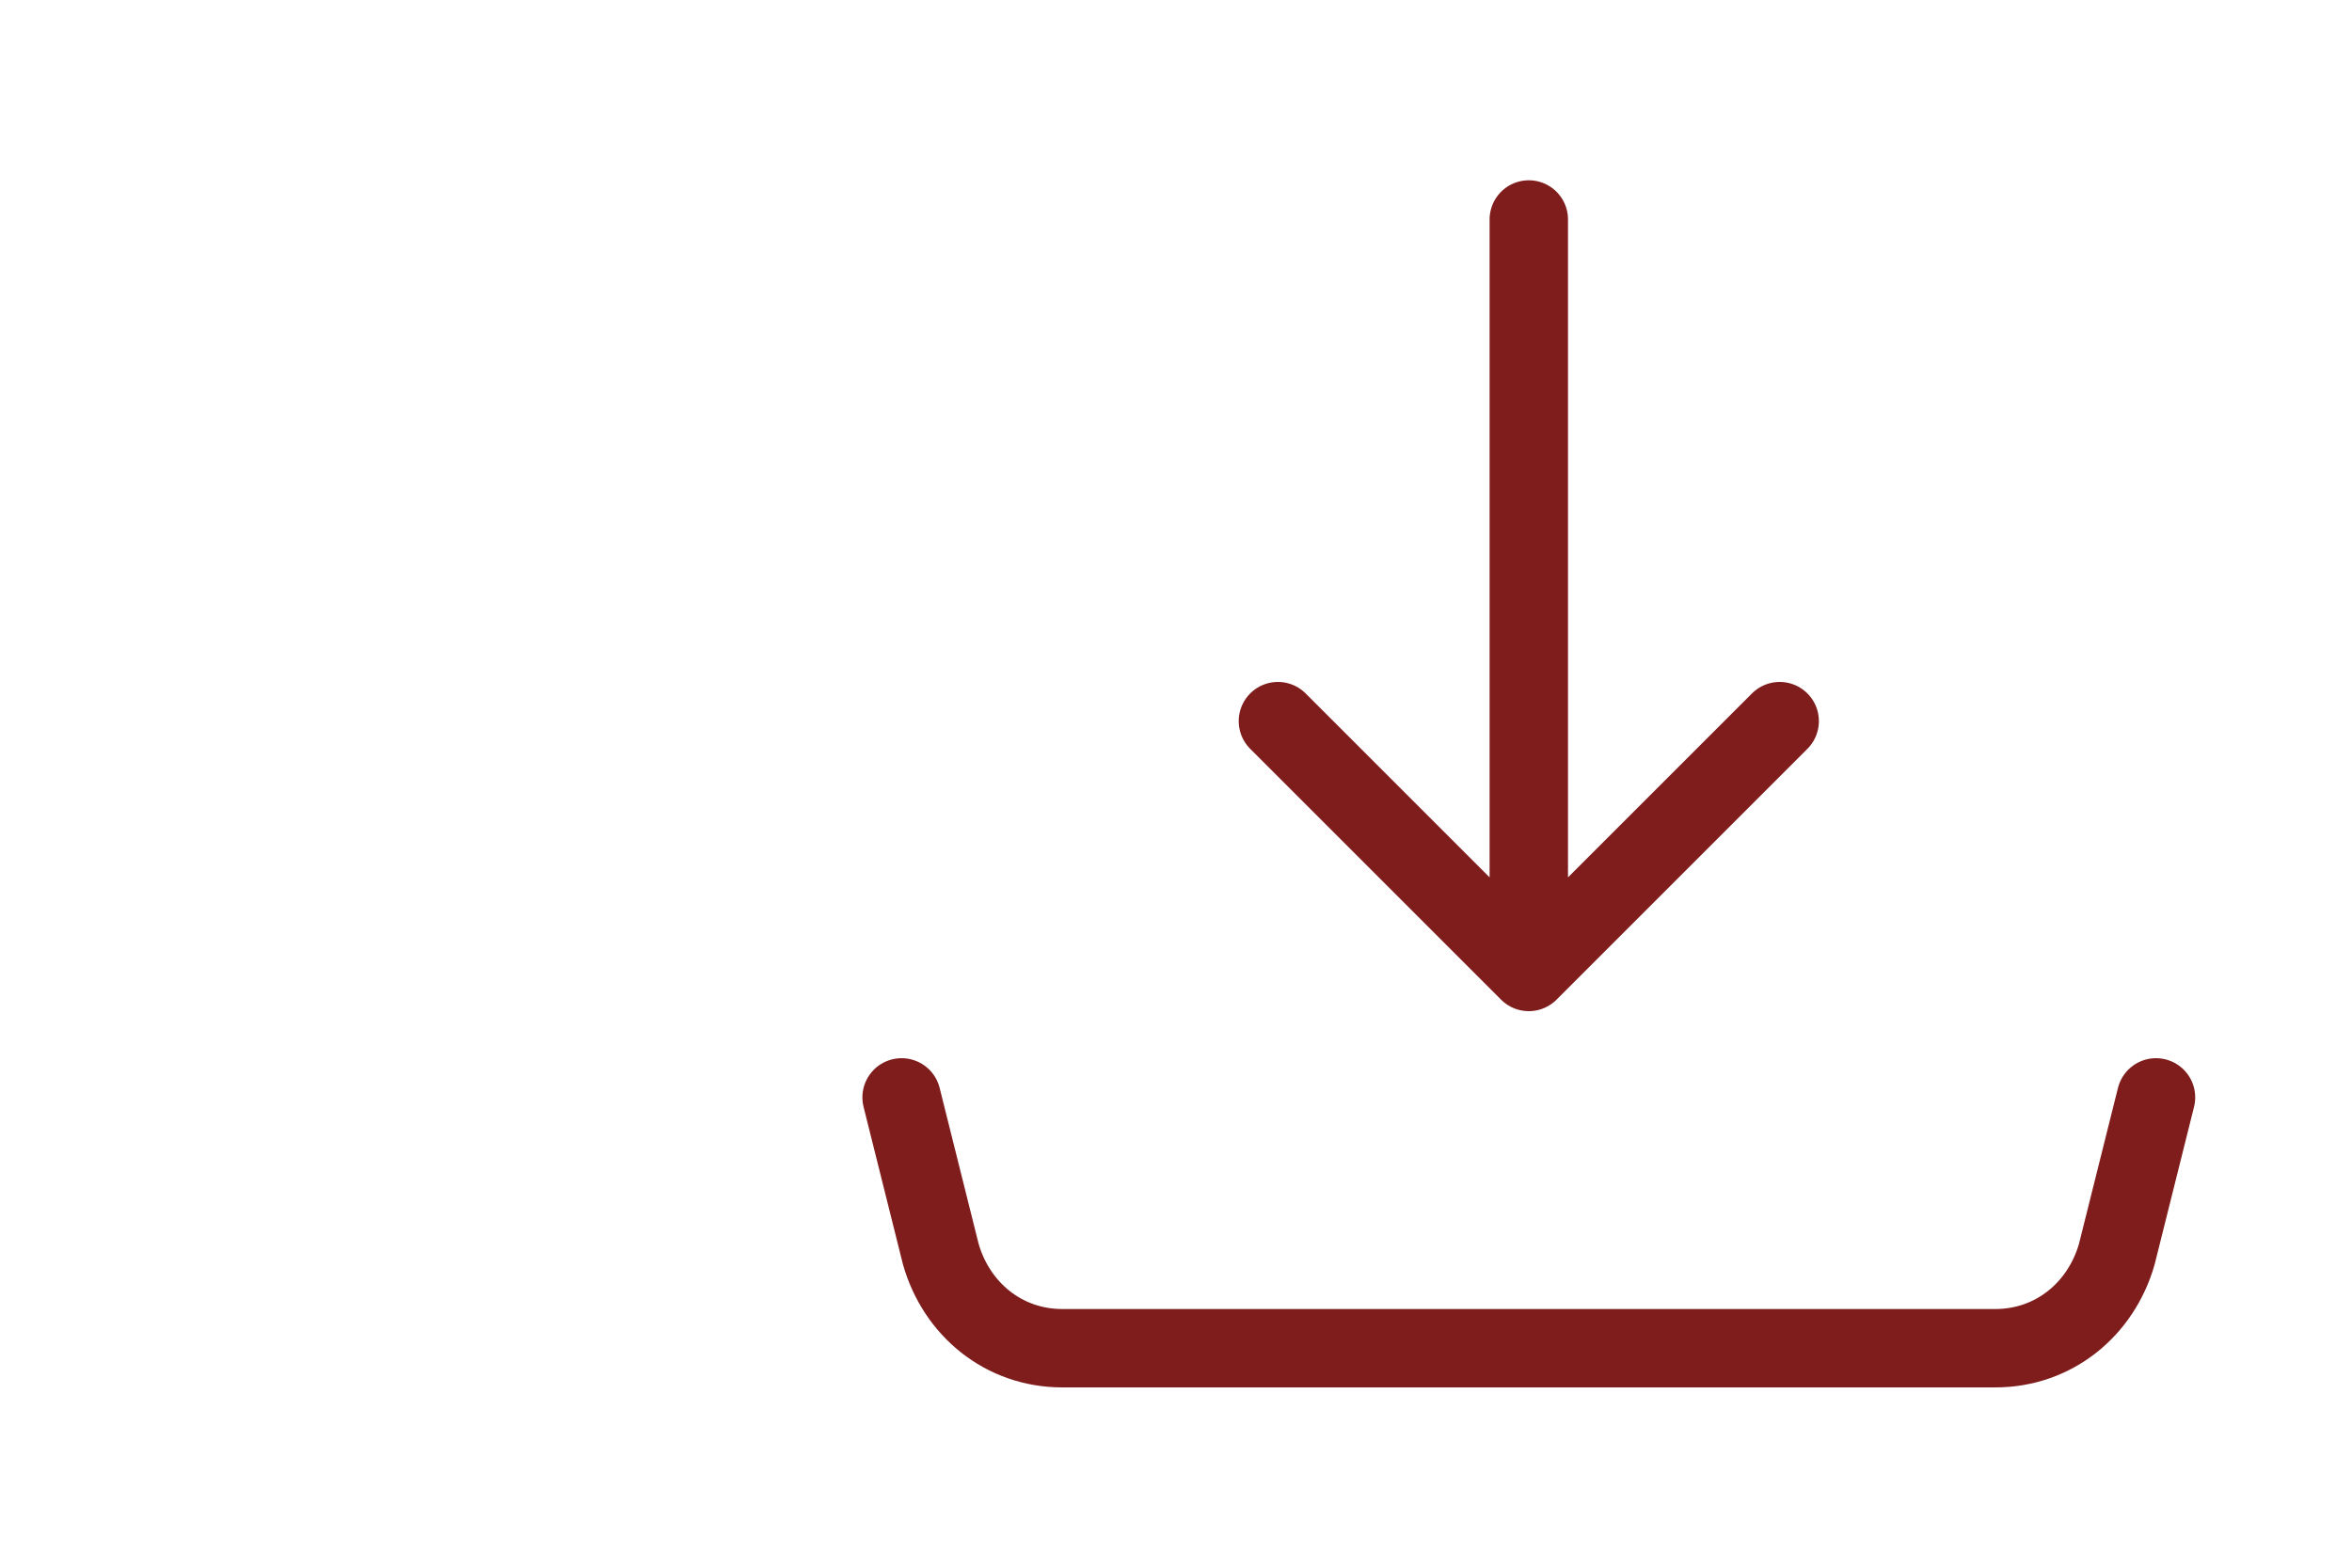 <?xml version="1.0" encoding="utf-8"?><svg xmlns="http://www.w3.org/2000/svg" viewBox="0 0 60 40"><path d="M39 24.8V5.6m0 19.2l-6.4-6.4m6.4 6.4l6.4-6.4M23 28l1 4c.4 1.4 1.6 2.4 3.1 2.4h23.8c1.5 0 2.7-1 3.1-2.4l1-4" fill="none" stroke="#7f1d1d" stroke-width="2" stroke-linecap="round" stroke-linejoin="round"/></svg>